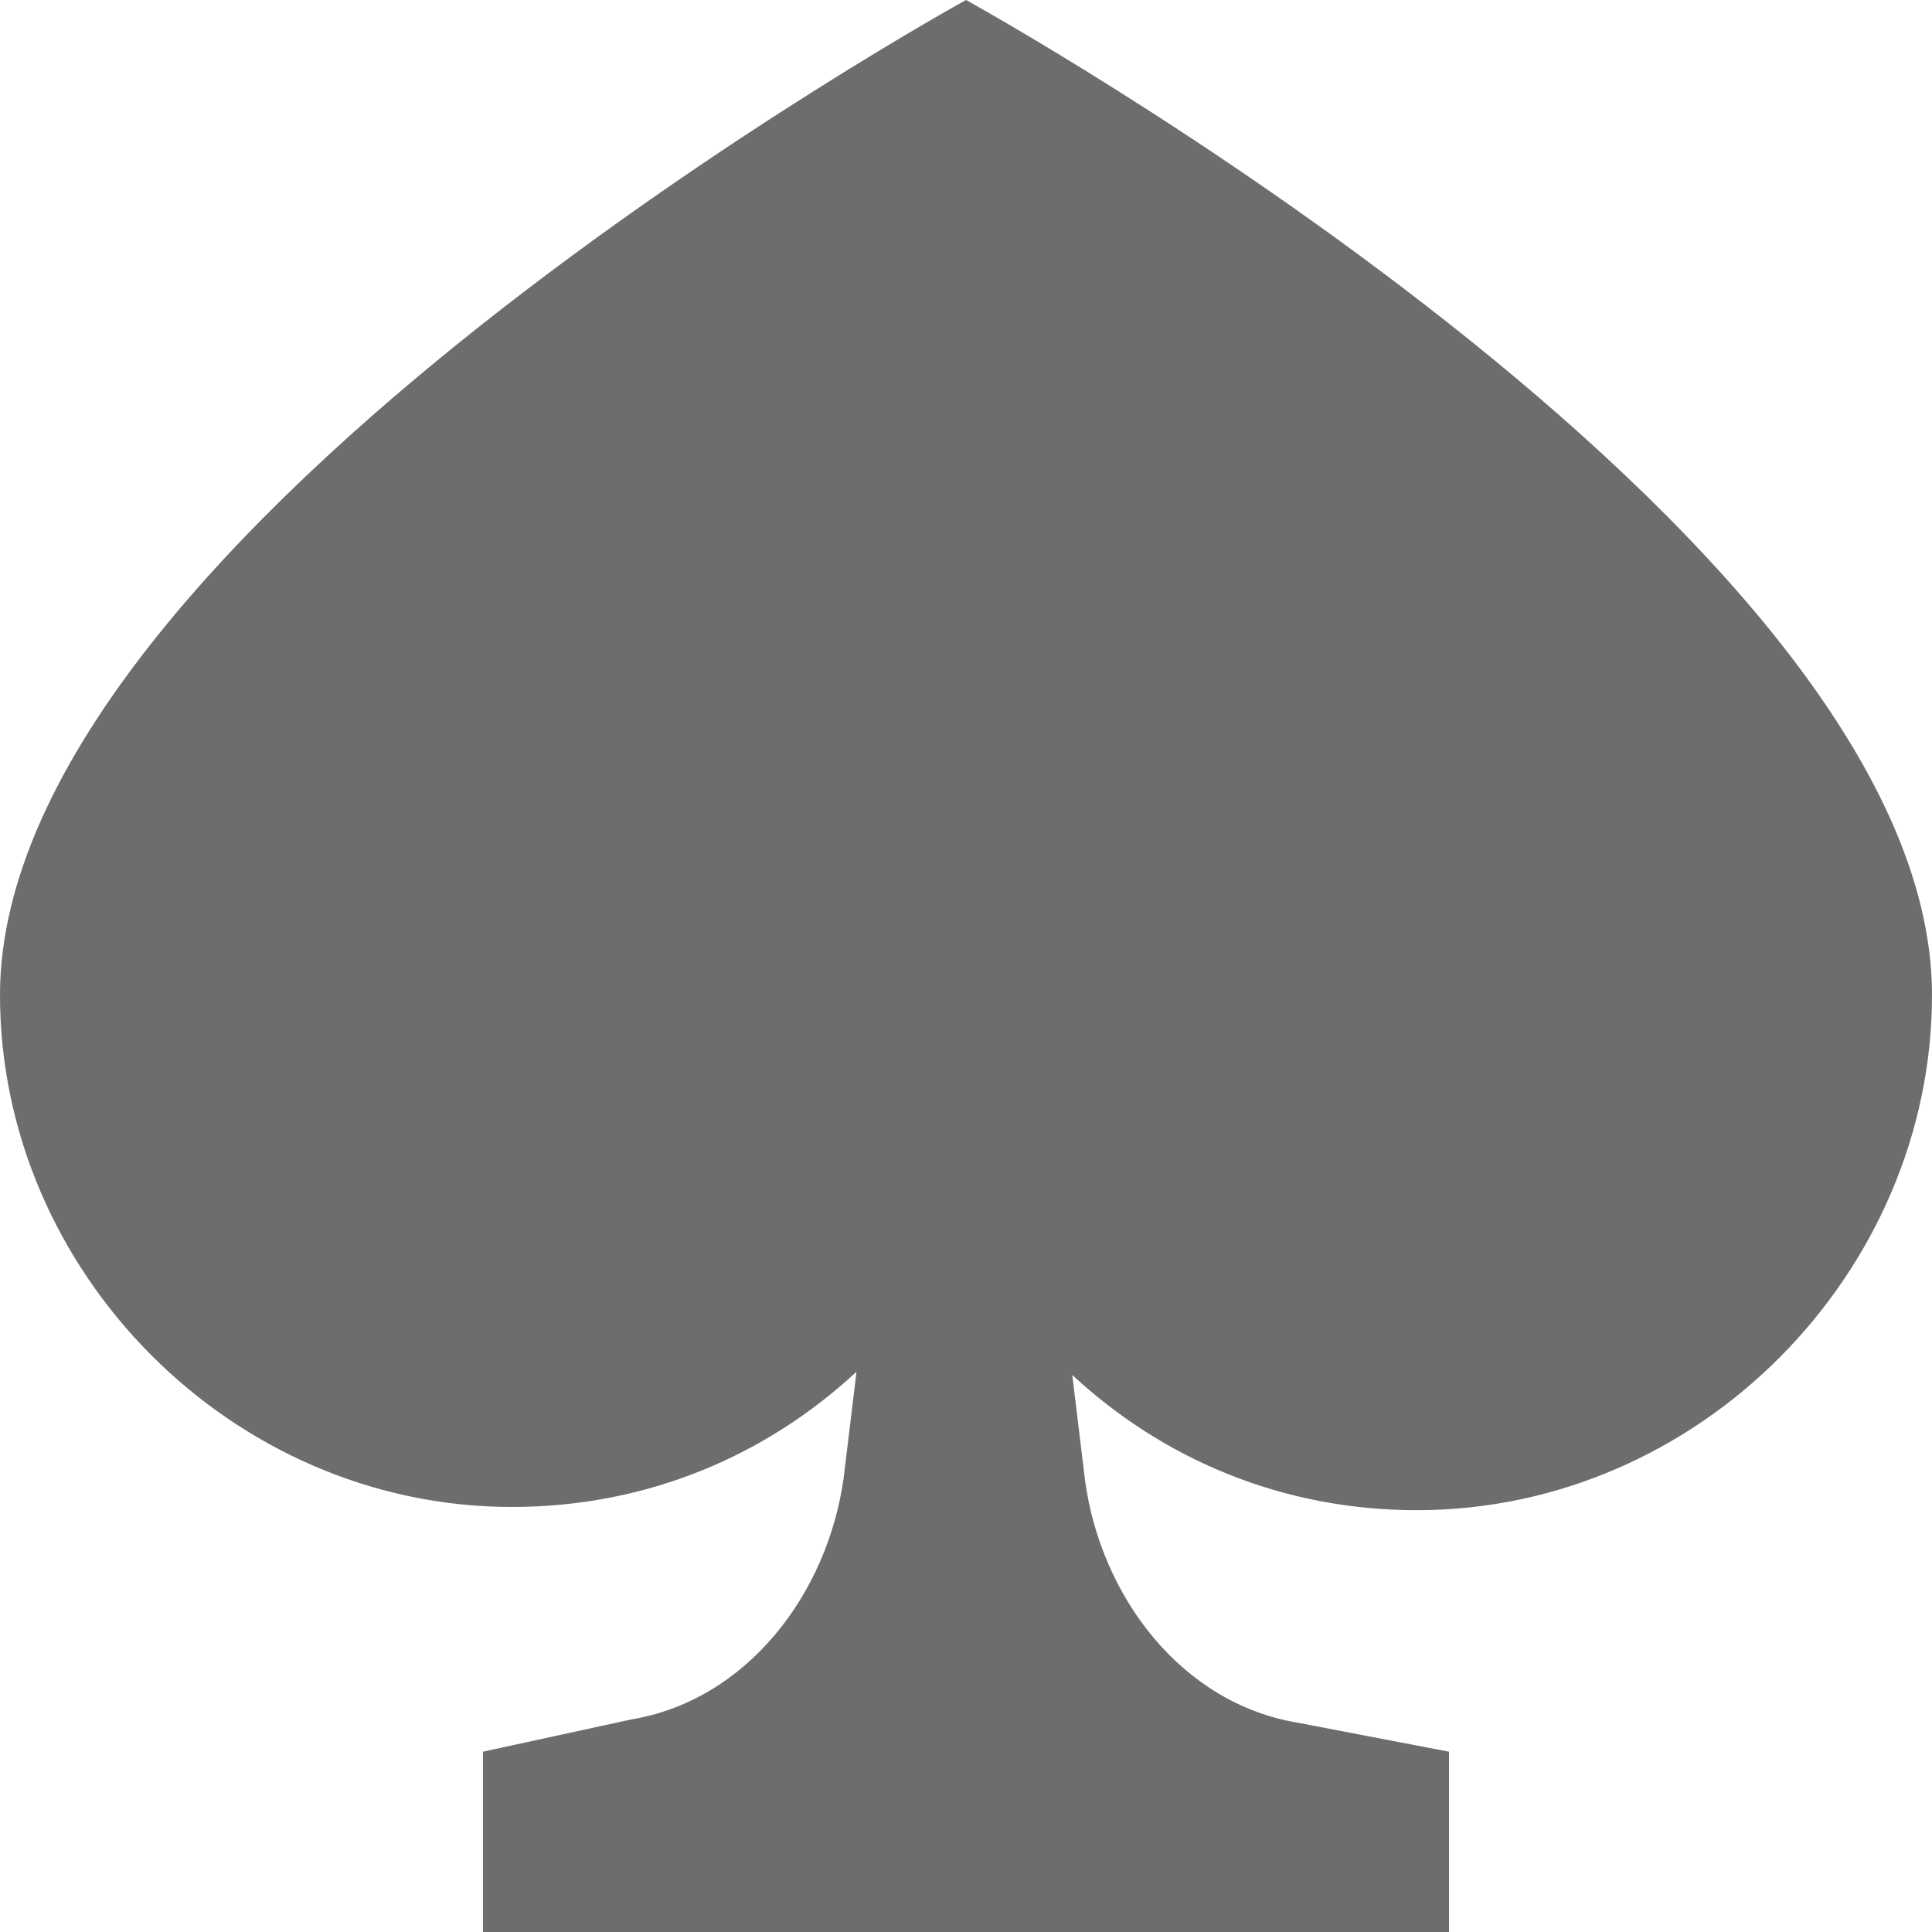 <svg width="18" height="18" viewBox="0 0 18 18" fill="none" xmlns="http://www.w3.org/2000/svg">
<path d="M18 9.27C18 4.95 9 0 9 0C9 0 0 4.95 0 9.27C0 11.85 2.16 14.04 4.77 14.04C6.03 14.04 7.14 13.56 7.98 12.78L7.86 13.77C7.71 14.85 6.96 15.84 5.88 16.02L4.5 16.32V18H13.5V16.32L12.09 16.05C11.01 15.87 10.26 14.88 10.11 13.8L9.99 12.81C10.83 13.59 11.94 14.07 13.2 14.07C15.84 14.07 18 11.85 18 9.27Z" fill="#6E6C6C"/>
</svg>
